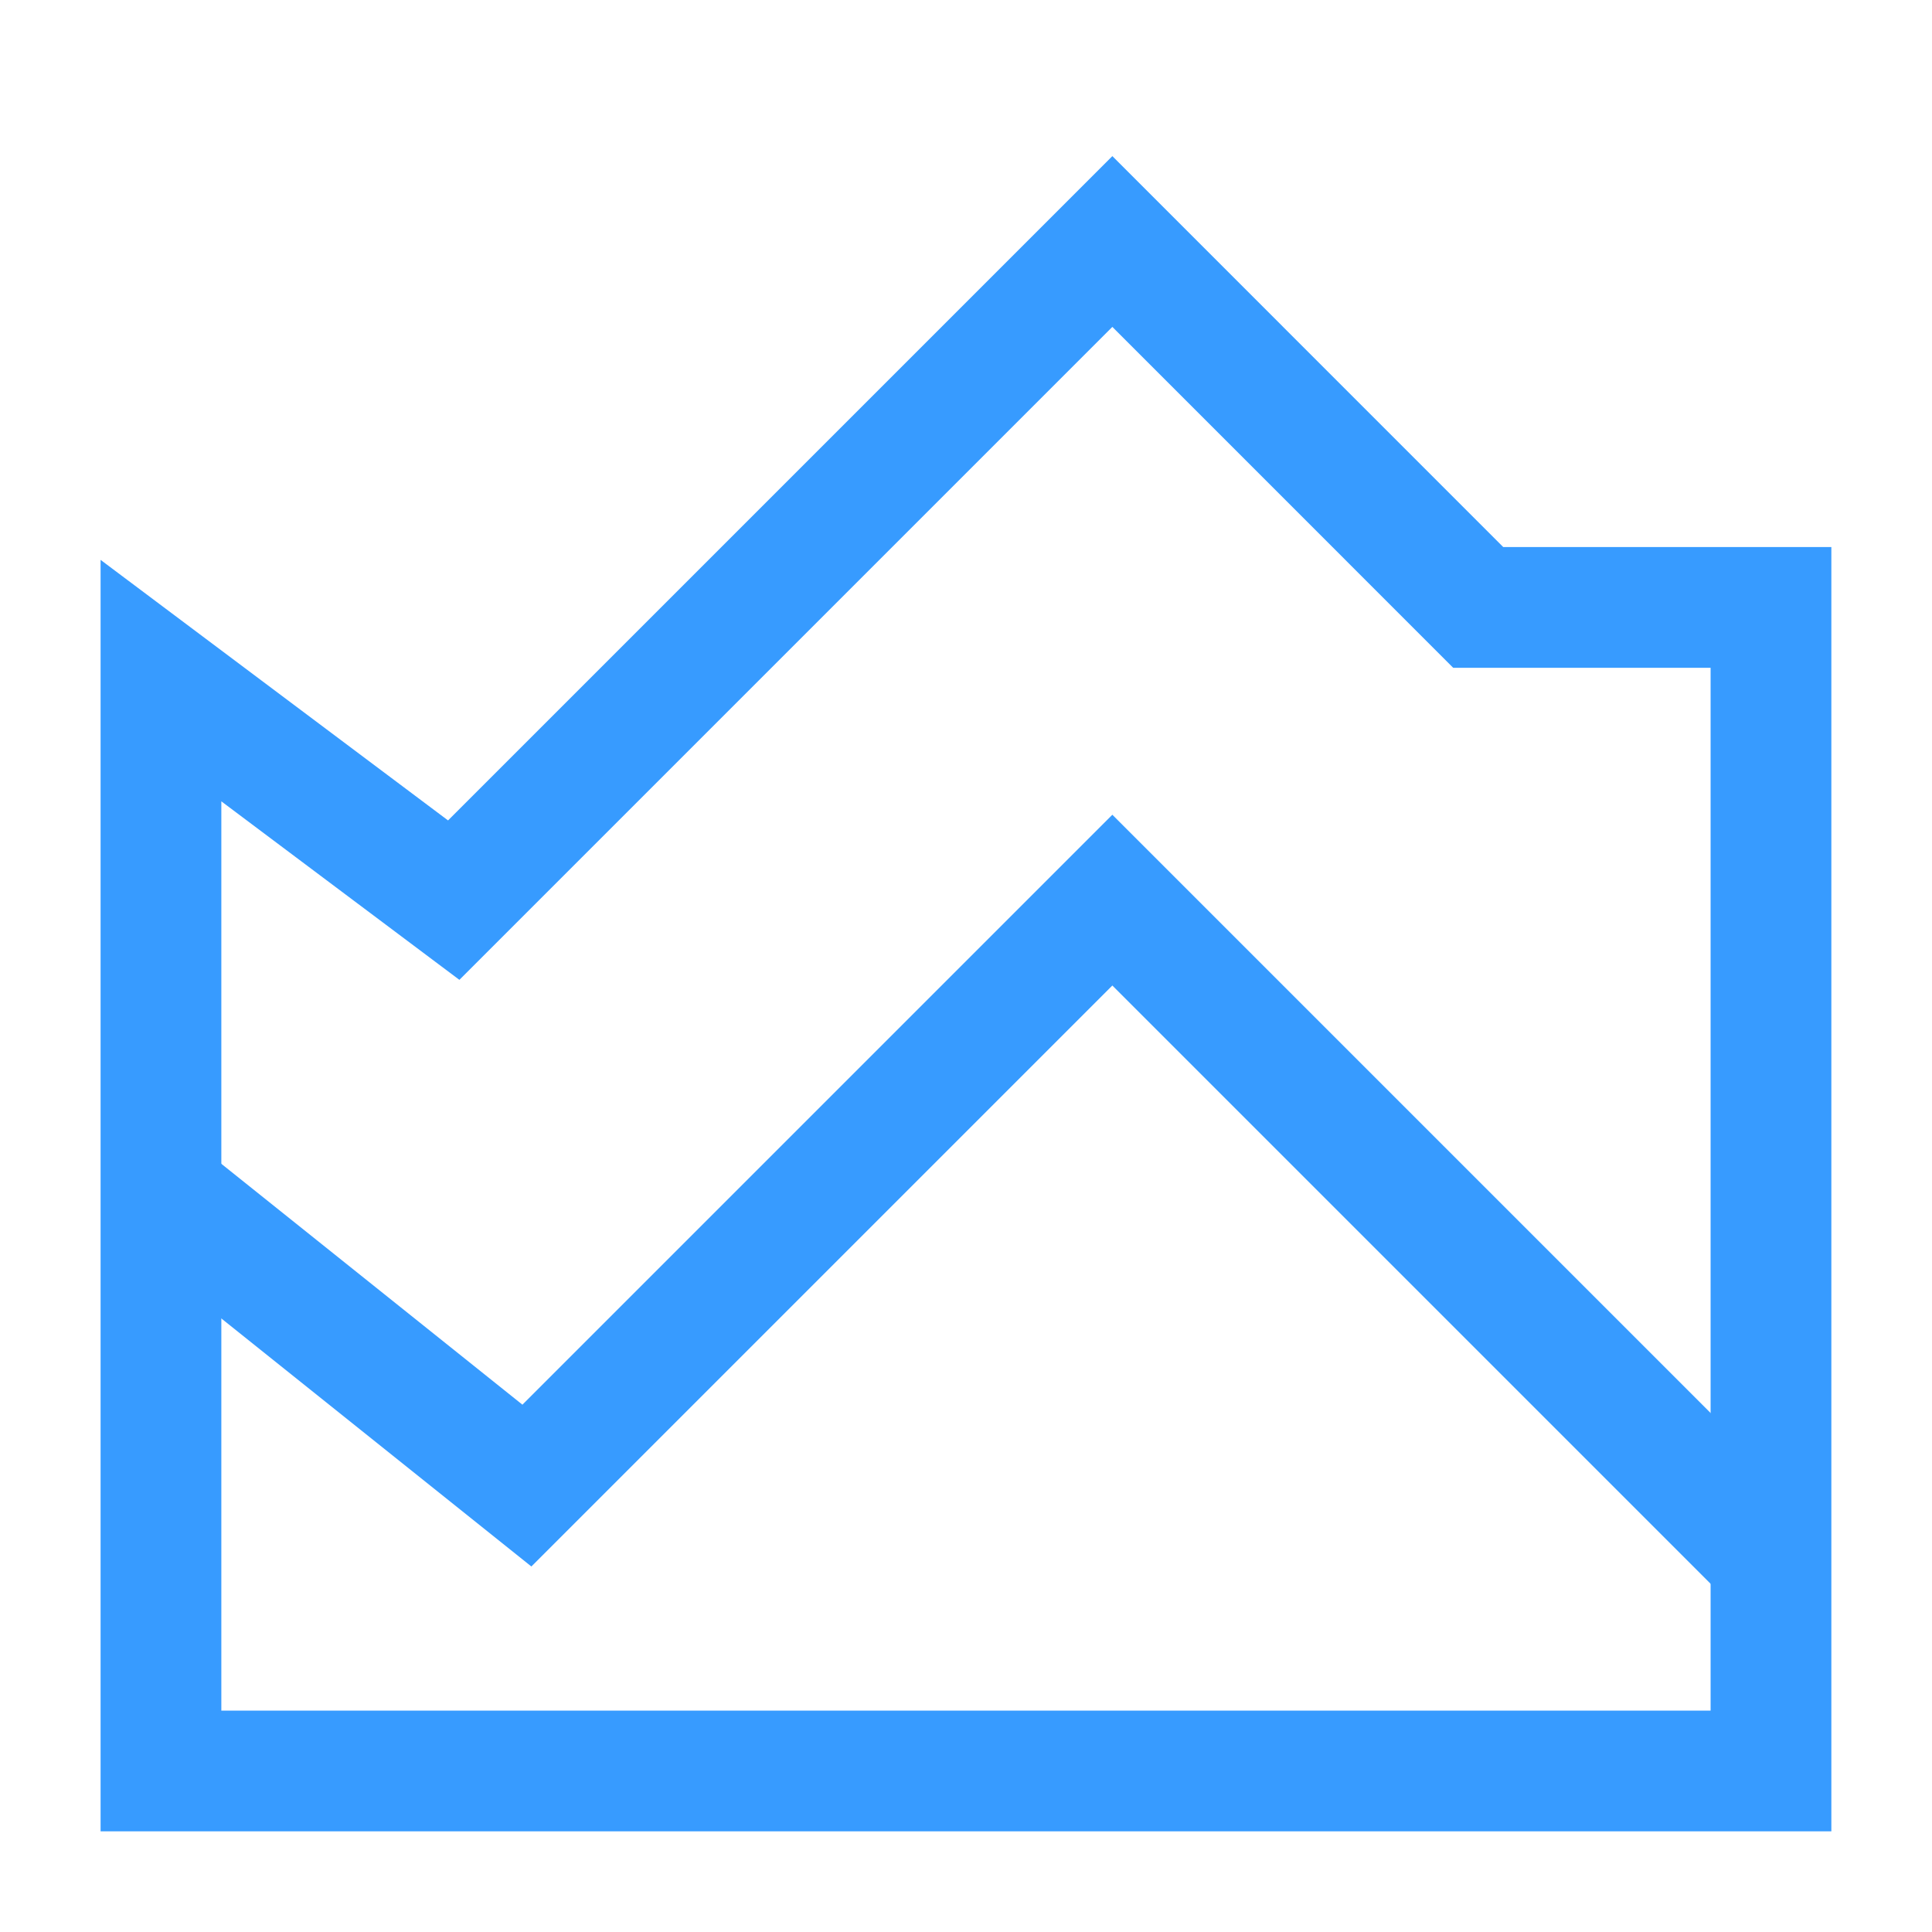 <svg width="32" height="32" viewBox="0 0 32 32" fill="none" xmlns="http://www.w3.org/2000/svg">
<path d="M2.666 11.273V29.333H29.333V10.061H24.484L18.424 4L7.515 14.909L2.666 11.273Z" stroke="#379BFF" stroke-width="2"/>
<path d="M2.666 19.757L8.727 24.606L18.424 14.909L29.333 25.818" stroke="#379BFF" stroke-width="2"/>
</svg>
